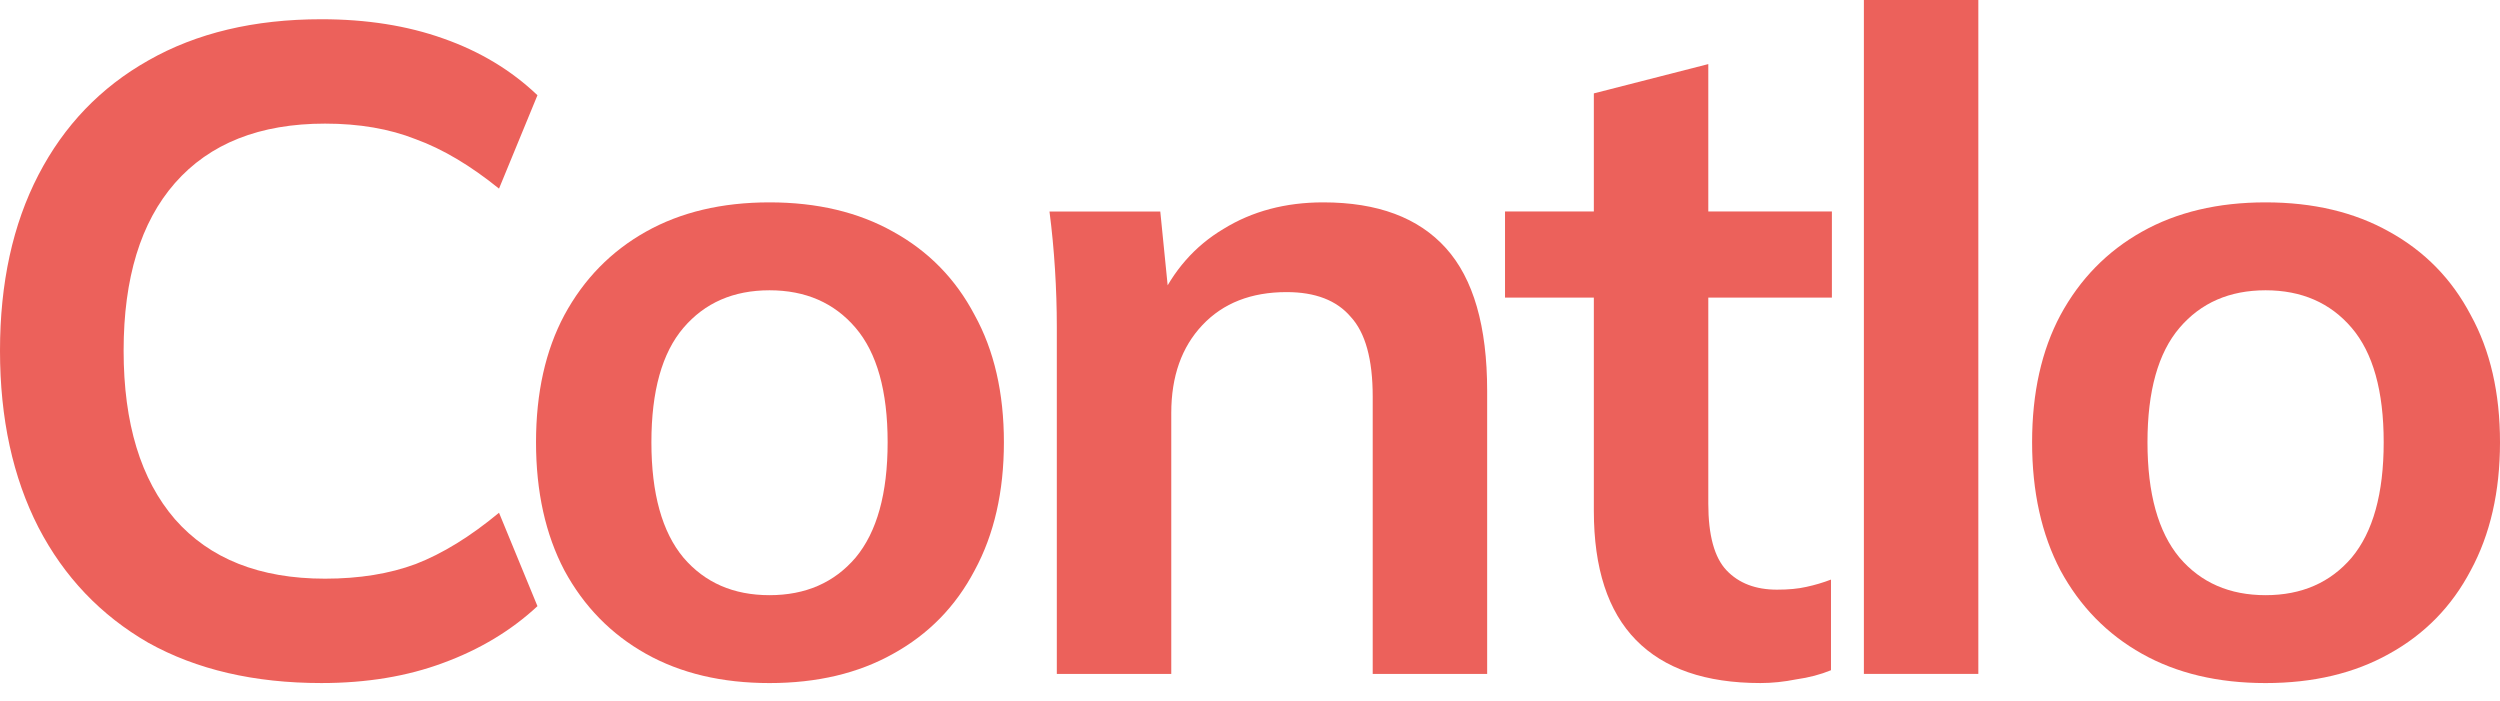<svg width="132" height="37" viewBox="0 0 132 37" fill="none" xmlns="http://www.w3.org/2000/svg">
<path d="M16.969 36.065C13.424 36.065 10.378 35.356 7.832 33.938C5.318 32.488 3.384 30.457 2.03 27.847C0.677 25.204 0 22.094 0 18.516C0 14.939 0.677 11.845 2.03 9.234C3.384 6.624 5.318 4.609 7.832 3.191C10.378 1.741 13.424 1.016 16.969 1.016C19.354 1.016 21.497 1.354 23.399 2.031C25.332 2.708 26.992 3.707 28.378 5.028L26.348 9.959C24.833 8.735 23.366 7.864 21.948 7.349C20.563 6.801 18.967 6.527 17.162 6.527C13.714 6.527 11.071 7.574 9.234 9.669C7.429 11.732 6.527 14.681 6.527 18.516C6.527 22.352 7.429 25.317 9.234 27.412C11.071 29.507 13.714 30.554 17.162 30.554C18.967 30.554 20.563 30.296 21.948 29.781C23.366 29.233 24.833 28.33 26.348 27.073L28.378 32.005C26.992 33.294 25.332 34.293 23.399 35.002C21.497 35.711 19.354 36.065 16.969 36.065Z" fill="#EC615B"/>
<path d="M40.63 36.066C38.116 36.066 35.941 35.551 34.104 34.519C32.267 33.488 30.832 32.022 29.801 30.12C28.802 28.218 28.302 25.962 28.302 23.352C28.302 20.741 28.802 18.501 29.801 16.632C30.832 14.73 32.267 13.264 34.104 12.233C35.941 11.201 38.116 10.685 40.63 10.685C43.144 10.685 45.319 11.201 47.157 12.233C49.026 13.264 50.46 14.73 51.459 16.632C52.491 18.501 53.006 20.741 53.006 23.352C53.006 25.962 52.491 28.218 51.459 30.12C50.46 32.022 49.026 33.488 47.157 34.519C45.319 35.551 43.144 36.066 40.63 36.066ZM40.63 31.425C42.532 31.425 44.046 30.765 45.175 29.443C46.303 28.09 46.867 26.059 46.867 23.352C46.867 20.645 46.303 18.63 45.175 17.309C44.046 15.987 42.532 15.327 40.63 15.327C38.728 15.327 37.214 15.987 36.086 17.309C34.958 18.63 34.394 20.645 34.394 23.352C34.394 26.059 34.958 28.09 36.086 29.443C37.214 30.765 38.728 31.425 40.63 31.425Z" fill="#EC615B"/>
<path d="M55.8 35.583V17.26C55.8 16.261 55.768 15.246 55.703 14.215C55.639 13.183 55.542 12.168 55.413 11.169H61.263L61.746 16.003H61.166C61.94 14.295 63.084 12.99 64.599 12.088C66.113 11.153 67.87 10.685 69.868 10.685C72.737 10.685 74.896 11.491 76.346 13.103C77.797 14.714 78.522 17.228 78.522 20.645V35.583H72.479V20.935C72.479 18.969 72.092 17.567 71.318 16.729C70.577 15.858 69.449 15.423 67.934 15.423C66.065 15.423 64.582 16.003 63.487 17.164C62.391 18.324 61.843 19.871 61.843 21.805V35.583H55.8Z" fill="#EC615B"/>
<path d="M92.954 36.065C90.053 36.065 87.861 35.307 86.379 33.792C84.896 32.278 84.155 30.006 84.155 26.976V15.712H79.465V11.167H84.155V4.931L90.198 3.384V11.167H96.724V15.712H90.198V26.589C90.198 28.265 90.52 29.441 91.165 30.118C91.809 30.795 92.696 31.134 93.824 31.134C94.436 31.134 94.952 31.085 95.371 30.988C95.822 30.892 96.257 30.763 96.676 30.602V35.388C96.128 35.614 95.516 35.775 94.839 35.871C94.194 36 93.566 36.065 92.954 36.065Z" fill="#EC615B"/>
<path d="M98.413 35.582V0H104.456V35.582H98.413Z" fill="#EC615B"/>
<path d="M119.623 36.066C117.109 36.066 114.934 35.551 113.097 34.519C111.26 33.488 109.825 32.022 108.794 30.12C107.795 28.218 107.295 25.962 107.295 23.352C107.295 20.741 107.795 18.501 108.794 16.632C109.825 14.73 111.26 13.264 113.097 12.233C114.934 11.201 117.109 10.685 119.623 10.685C122.137 10.685 124.312 11.201 126.15 12.233C128.02 13.264 129.454 14.73 130.453 16.632C131.484 18.501 132 20.741 132 23.352C132 25.962 131.484 28.218 130.453 30.12C129.454 32.022 128.02 33.488 126.15 34.519C124.312 35.551 122.137 36.066 119.623 36.066ZM119.623 31.425C121.524 31.425 123.039 30.765 124.168 29.443C125.296 28.09 125.859 26.059 125.859 23.352C125.859 20.645 125.296 18.63 124.168 17.309C123.039 15.987 121.524 15.327 119.623 15.327C117.722 15.327 116.207 15.987 115.079 17.309C113.951 18.63 113.387 20.645 113.387 23.352C113.387 26.059 113.951 28.09 115.079 29.443C116.207 30.765 117.722 31.425 119.623 31.425Z" fill="#EC615B"/>
</svg>
